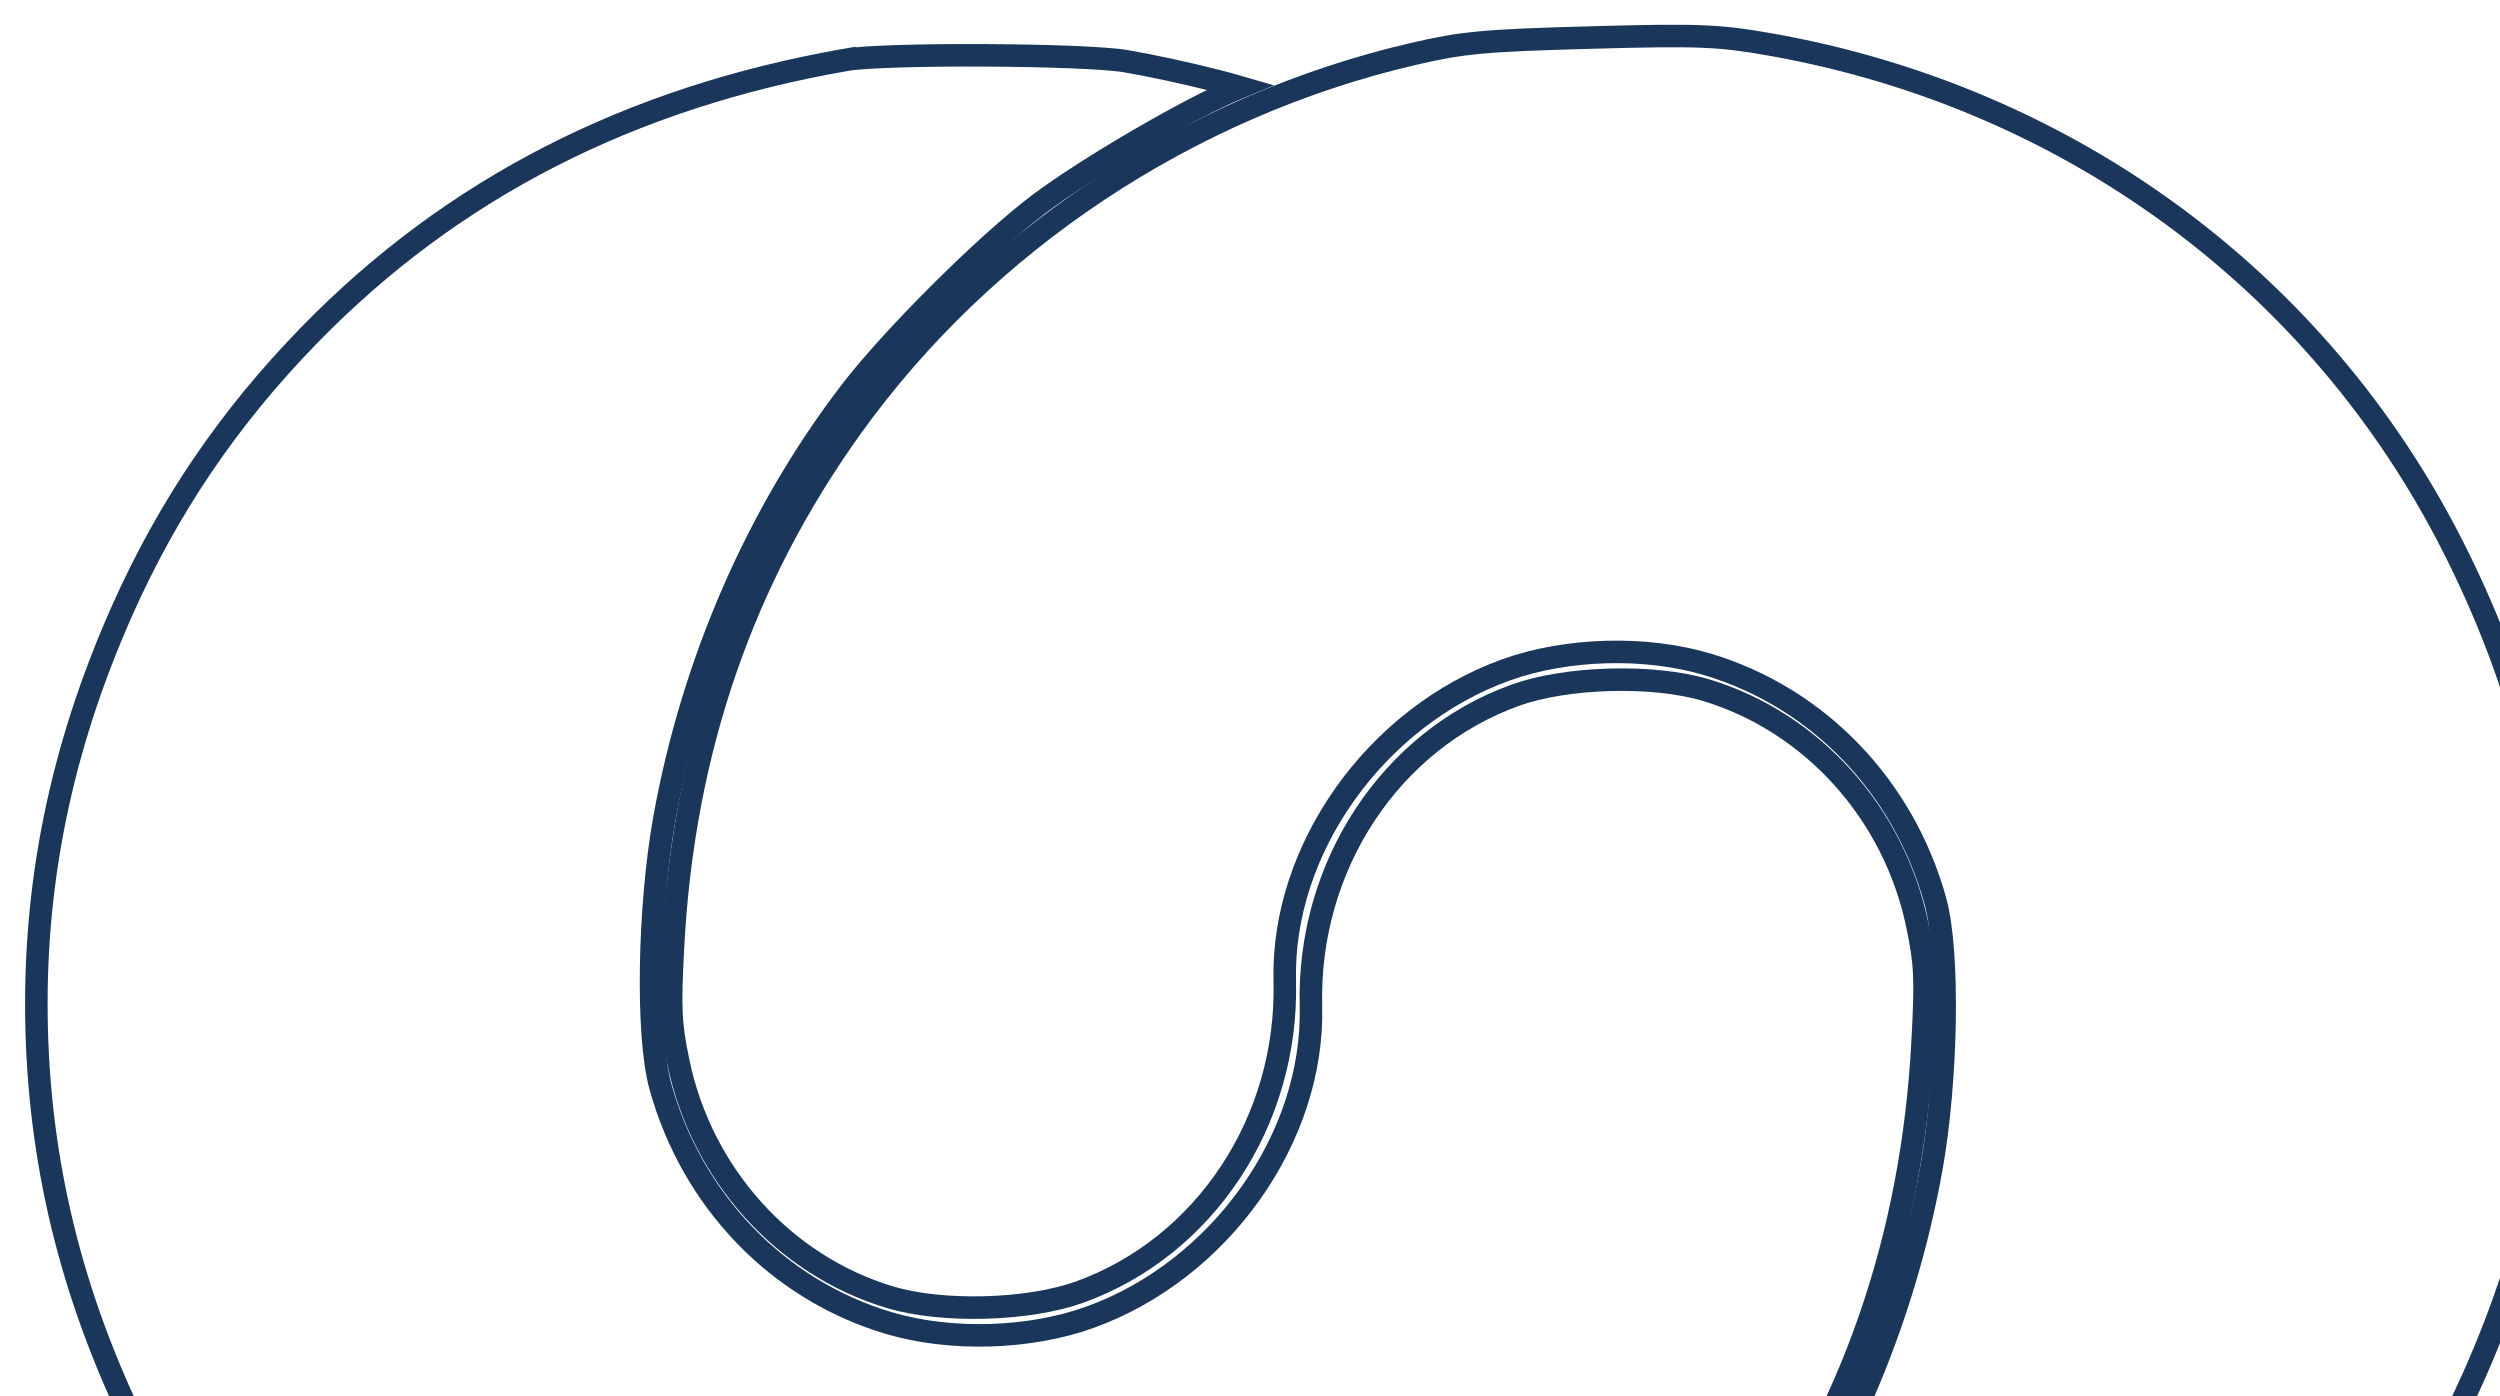 <svg width="111" height="62" viewBox="0 0 111 62" fill="none" xmlns="http://www.w3.org/2000/svg">
<path d="M61.29 84.662C60.87 84.555 60.492 84.453 60.178 84.361C60.214 84.346 60.25 84.331 60.287 84.316L60.288 84.316C62.381 83.467 67.036 80.752 69.151 79.151C71.525 77.356 75.657 73.234 77.504 70.821C81.633 65.425 84.511 58.806 85.755 51.862C86.106 49.898 86.303 47.497 86.338 45.318C86.372 43.155 86.247 41.147 85.928 39.996C84.522 34.919 80.722 30.969 75.811 29.498C73.072 28.678 69.559 28.774 66.865 29.744C61.094 31.822 56.894 37.7 57.043 43.564C57.202 49.787 53.484 55.368 47.941 57.367C46.817 57.773 45.295 58.01 43.746 58.052C42.196 58.095 40.664 57.942 39.521 57.599C34.805 56.184 31.155 52.141 30.12 47.159C29.765 45.451 29.731 44.792 29.887 41.931C30.356 33.296 32.981 25.698 37.815 18.961C43.722 10.73 52.755 4.723 62.722 2.402C64.935 1.887 65.851 1.798 70.625 1.667C75.395 1.535 76.319 1.574 78.547 1.966C91.807 4.296 102.91 12.446 108.892 24.228C111.915 30.183 113.458 36.166 113.621 42.55C113.784 48.935 112.549 54.995 109.834 61.107C107.787 65.715 105.076 69.707 101.509 73.365C95.177 79.859 87.3 83.902 77.676 85.581L77.761 86.074L77.676 85.581C77.281 85.65 76.431 85.704 75.31 85.738C74.204 85.772 72.868 85.785 71.527 85.778C68.822 85.765 66.162 85.673 65.279 85.521C64.023 85.305 62.499 84.969 61.29 84.662Z" stroke="#1A365B"/>
<path d="M53.959 3.573C54.379 3.68 54.757 3.782 55.071 3.874C55.035 3.889 54.999 3.904 54.962 3.919L54.962 3.919C52.869 4.768 48.213 7.483 46.098 9.084C43.725 10.879 39.592 15.001 37.745 17.414C33.617 22.809 30.738 29.428 29.494 36.372C29.143 38.337 28.946 40.738 28.911 42.917C28.877 45.08 29.002 47.087 29.321 48.239C30.728 53.316 34.527 57.266 39.438 58.736C42.178 59.557 45.69 59.46 48.384 58.49C54.155 56.413 58.355 50.534 58.206 44.671C58.047 38.446 61.733 32.867 67.274 30.869C68.398 30.463 69.928 30.226 71.487 30.183C73.045 30.14 74.585 30.293 75.728 30.636C80.444 32.051 84.094 36.094 85.129 41.075C85.484 42.784 85.518 43.443 85.362 46.303C84.893 54.938 82.268 62.537 77.434 69.274C71.528 77.505 62.494 83.512 52.527 85.833C50.314 86.348 49.398 86.437 44.624 86.568C39.854 86.699 38.93 86.661 36.702 86.269C23.442 83.939 12.339 75.789 6.357 64.007C3.334 58.052 1.791 52.069 1.628 45.684C1.465 39.3 2.7 33.24 5.415 27.128C7.462 22.52 10.173 18.528 13.74 14.87C20.072 8.376 27.949 4.333 37.573 2.654L37.488 2.161L37.573 2.654C37.968 2.585 38.818 2.531 39.939 2.497C41.045 2.463 42.381 2.45 43.722 2.457C46.427 2.47 49.087 2.562 49.97 2.714C51.226 2.93 52.75 3.266 53.959 3.573Z" stroke="#1A365B"/>
</svg>
